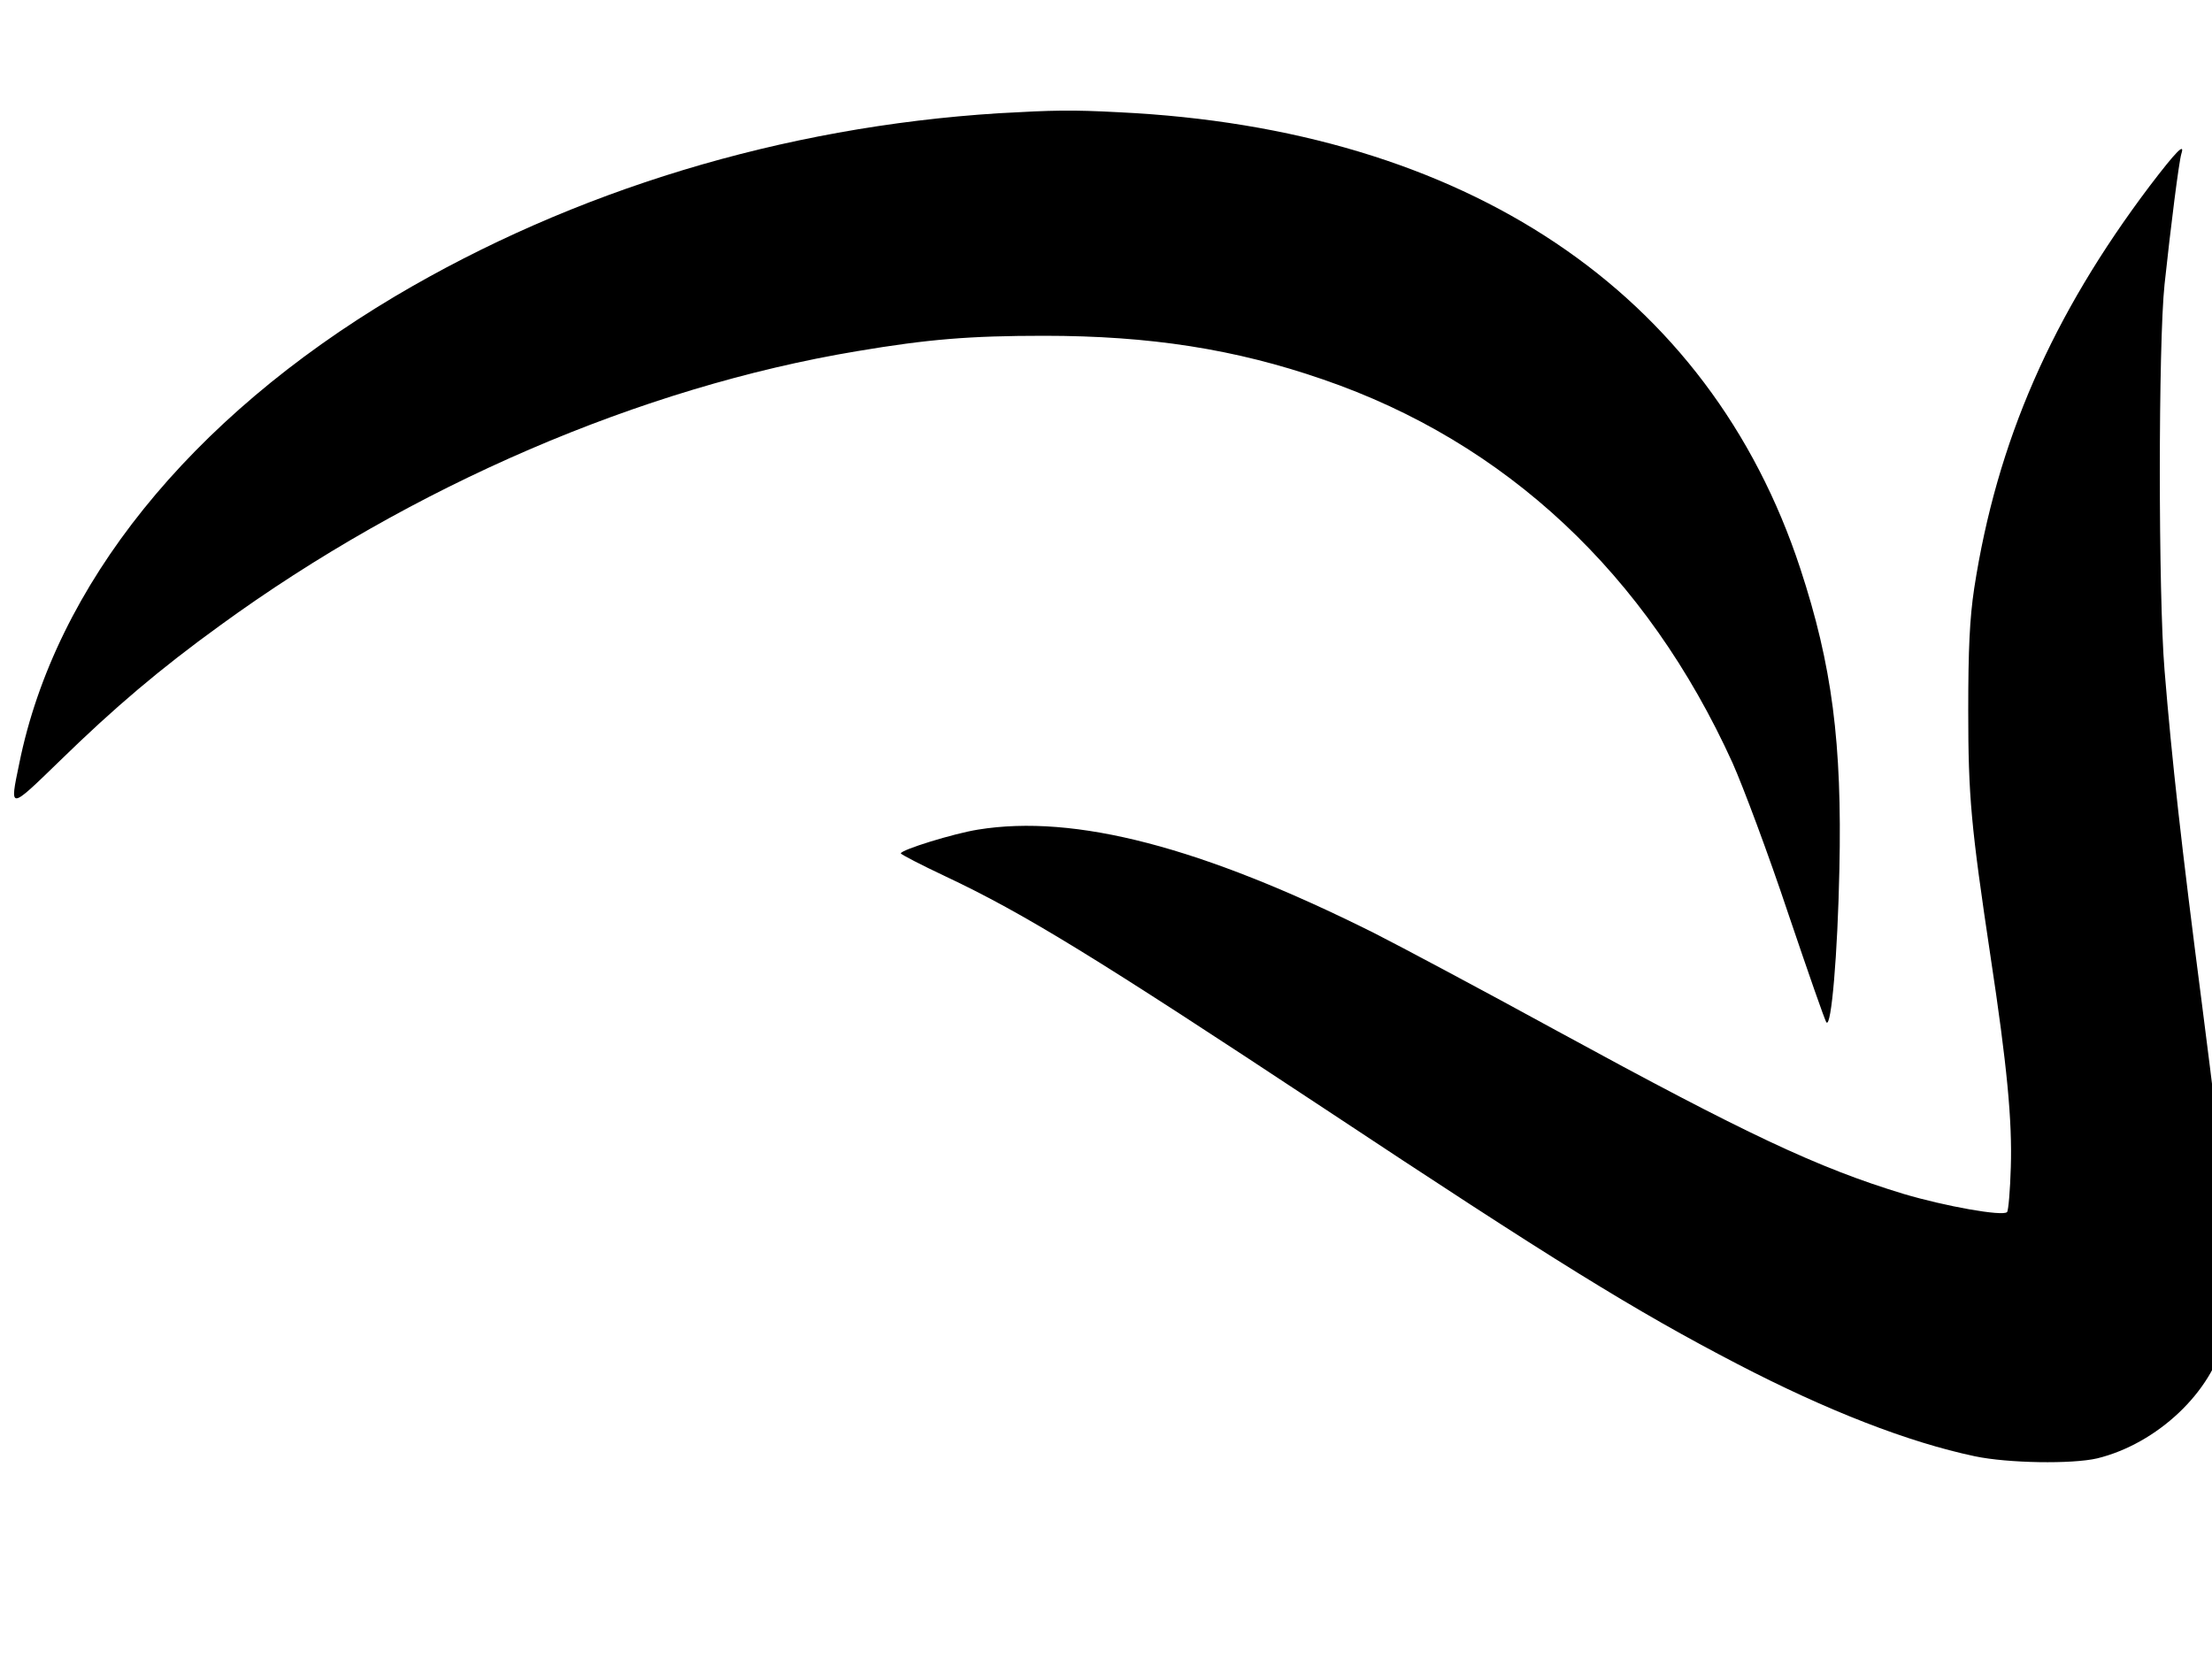 <?xml version="1.0" encoding="UTF-8"?>
<!-- Generated by Pixelmator Pro 3.0 -->
<svg width="20" height="15" viewBox="0 0 20 15" xmlns="http://www.w3.org/2000/svg" xmlns:xlink="http://www.w3.org/1999/xlink">
    <g id="Group">
        <path id="Path" fill="#000000" stroke="none" d="M 10.119 1.015 C 13.255 1.166 15.456 2.641 16.277 5.139 C 16.565 6.014 16.656 6.718 16.631 7.861 C 16.615 8.632 16.558 9.295 16.514 9.244 C 16.501 9.232 16.347 8.787 16.167 8.256 C 15.99 7.725 15.762 7.116 15.665 6.898 C 14.891 5.193 13.618 3.999 11.96 3.43 C 11.167 3.156 10.397 3.036 9.44 3.036 C 8.767 3.036 8.391 3.067 7.75 3.175 C 5.796 3.5 3.721 4.394 1.987 5.657 C 1.447 6.048 1.036 6.396 0.541 6.879 C 0.079 7.327 0.086 7.327 0.174 6.904 C 0.499 5.294 1.715 3.784 3.572 2.679 C 5.186 1.722 7.075 1.147 9.029 1.024 C 9.525 0.996 9.686 0.992 10.119 1.015 Z"/>
        <path id="path1" fill="#000000" stroke="none" d="M 19.723 1.39 C 19.701 1.463 19.628 2.038 19.571 2.571 C 19.514 3.102 19.514 5.382 19.571 6.061 C 19.637 6.87 19.723 7.643 19.909 9.077 C 20.004 9.816 20.095 10.568 20.114 10.748 C 20.162 11.174 20.162 11.894 20.114 12.093 C 20.004 12.583 19.505 13.053 18.962 13.186 C 18.734 13.239 18.156 13.23 17.856 13.167 C 17.253 13.04 16.517 12.753 15.709 12.333 C 14.78 11.85 14.054 11.401 11.966 10.018 C 9.907 8.657 9.26 8.259 8.549 7.924 C 8.328 7.82 8.145 7.725 8.145 7.716 C 8.145 7.684 8.622 7.536 8.843 7.501 C 9.718 7.359 10.864 7.656 12.424 8.436 C 12.649 8.55 13.397 8.948 14.082 9.323 C 15.791 10.255 16.432 10.558 17.212 10.795 C 17.585 10.906 18.109 11 18.147 10.959 C 18.159 10.947 18.175 10.763 18.181 10.552 C 18.194 10.132 18.147 9.633 17.998 8.651 C 17.821 7.47 17.796 7.204 17.796 6.424 C 17.796 5.868 17.809 5.591 17.85 5.319 C 18.055 3.989 18.554 2.853 19.435 1.684 C 19.678 1.365 19.757 1.286 19.723 1.39 Z"/>
    </g>
</svg>
